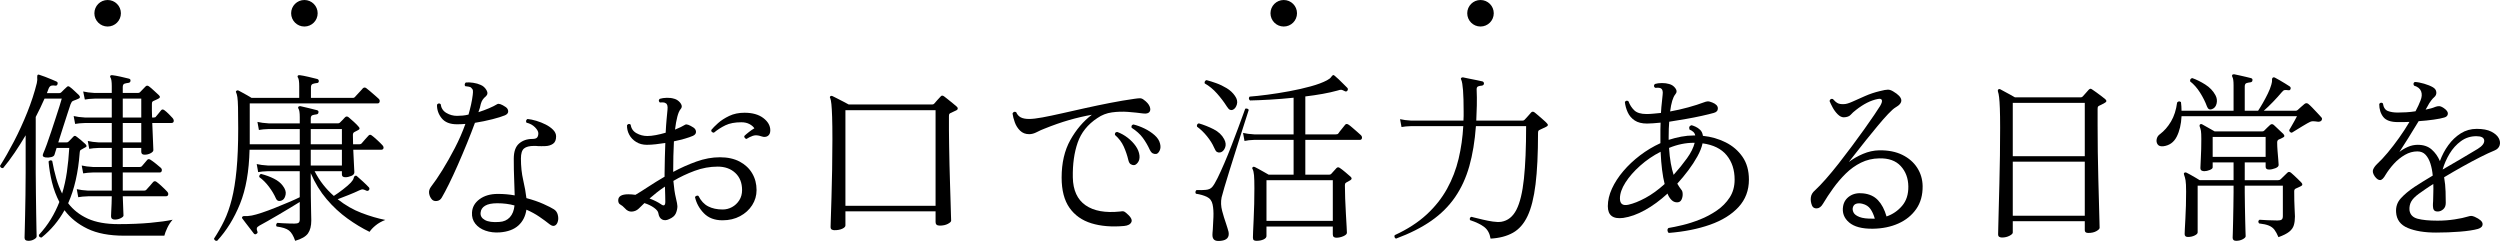 <?xml version="1.0" encoding="utf-8"?>
<!-- Generator: Adobe Illustrator 27.5.0, SVG Export Plug-In . SVG Version: 6.00 Build 0)  -->
<svg version="1.1" id="レイヤー_1" xmlns="http://www.w3.org/2000/svg" xmlns:xlink="http://www.w3.org/1999/xlink" x="0px"
	 y="0px" viewBox="0 0 1836.527 177.018" style="enable-background:new 0 0 1836.527 177.018;" xml:space="preserve">
<g>
	<g>
		<path d="M20.863,176.908c-1.884,0-2.826-0.764-2.826-2.289
			c0-0.45,0.044-2.133,0.134-5.048c0.089-2.915,0.179-6.663,0.27-11.24
			c0.088-4.575,0.178-9.578,0.269-15.008c0.089-5.427,0.135-10.879,0.135-16.354
			V99.377c-2.603,4.397-5.295,8.661-8.076,12.787
			c-2.783,4.129-5.61,7.897-8.48,11.307c-0.629,0.09-1.144-0.021-1.548-0.337
			C0.336,122.821,0.089,122.394,0,121.856c3.319-5.204,6.751-11.217,10.297-18.037
			c3.544-6.818,6.797-13.931,9.759-21.334c2.961-7.403,5.293-14.558,6.999-21.469
			c0.179-0.896,0.29-1.683,0.337-2.356c0.044-0.672,0.021-1.278-0.067-1.817
			c0-0.986,0.088-1.569,0.269-1.75c0.358-0.358,0.808-0.404,1.346-0.135
			c1.165,0.36,2.578,0.854,4.24,1.481c1.659,0.629,3.274,1.278,4.845,1.952
			c1.569,0.673,2.76,1.19,3.568,1.548c0.717,0.359,0.942,0.989,0.672,1.884
			c-0.269,0.898-0.853,1.258-1.749,1.077c-0.898-0.178-1.796-0.178-2.692,0
			c-0.898,0.181-1.615,0.943-2.154,2.289l-1.212,3.231h9.153
			c0.538,0,1.03-0.223,1.48-0.673c0.448-0.448,1.097-1.097,1.952-1.952
			c0.852-0.852,1.502-1.457,1.952-1.818c0.717-0.807,1.524-0.807,2.423,0
			c0.896,0.629,1.996,1.571,3.298,2.827c1.3,1.258,2.4,2.288,3.297,3.096
			c1.077,1.258,0.896,2.154-0.538,2.692c-0.538,0.269-1.123,0.517-1.749,0.74
			c-0.629,0.225-1.167,0.427-1.615,0.606c-0.719,0.27-1.19,0.585-1.414,0.942
			c-0.224,0.36-0.517,0.943-0.875,1.75c-0.359,1.167-1.077,3.344-2.154,6.529
			c-1.077,3.186-2.221,6.73-3.432,10.633c-1.212,3.904-2.356,7.517-3.433,10.836
			h5.923c0.448,0,0.784-0.044,1.009-0.135c0.223-0.089,0.515-0.313,0.875-0.673
			l3.231-3.365c0.718-0.808,1.48-0.852,2.289-0.135
			c0.986,0.719,2.131,1.615,3.432,2.692c1.3,1.077,2.4,2.065,3.298,2.961
			c1.077,1.077,0.942,1.884-0.404,2.423c-0.36,0.181-0.696,0.36-1.009,0.538
			c-0.316,0.181-0.696,0.404-1.144,0.673c-0.719,0.36-1.167,0.652-1.346,0.875
			c-0.181,0.225-0.315,0.787-0.404,1.683c-1.077,14.537-3.903,26.921-8.48,37.15
			c3.679,4.845,8.48,8.615,14.403,11.306c5.923,2.693,13.414,4.038,22.479,4.038
			c8.615,0,16.375-0.312,23.286-0.942c6.909-0.626,12.428-1.389,16.557-2.287
			c-1.527,1.705-2.827,3.7-3.904,5.989c-1.077,2.289-1.796,4.195-2.154,5.721
			H91.126c-10.858,0-19.809-1.705-26.853-5.115
			c-7.046-3.408-12.676-7.941-16.892-13.595
			c-4.307,7.808-9.917,14.491-16.825,20.056c-1.346,0-2.019-0.628-2.019-1.884
			c3.409-3.681,6.347-7.538,8.816-11.576c2.467-4.038,4.553-8.255,6.259-12.653
			c-2.335-4.487-4.129-9.265-5.384-14.335c-1.258-5.068-2.109-10.206-2.557-15.411
			c0.896-0.986,1.794-1.121,2.692-0.404c0.807,4.487,1.794,8.749,2.961,12.787
			c1.166,4.039,2.602,7.762,4.307,11.172c1.525-4.934,2.692-10.183,3.499-15.749
			c0.808-5.563,1.39-11.485,1.75-17.767h-9.287
			c-0.36,0.988-0.653,1.907-0.875,2.76c-0.224,0.853-0.427,1.503-0.606,1.952
			c-0.181,0.988-0.988,1.661-2.423,2.019c-1.436,0.36-2.826,0.45-4.173,0.269
			c-1.975-0.269-2.557-1.255-1.75-2.961c0.718-1.615,1.592-3.836,2.625-6.663
			c1.031-2.827,2.108-5.943,3.231-9.355c1.121-3.41,2.221-6.751,3.298-10.028
			c1.077-3.275,2.019-6.192,2.827-8.749c0.807-2.557,1.346-4.375,1.615-5.452
			h-12.652c-0.989,2.244-2.02,4.488-3.096,6.73
			c-1.077,2.244-2.201,4.488-3.365,6.73v41.189c0,4.935,0.044,10.007,0.135,15.21
			c0.088,5.205,0.155,10.095,0.201,14.672c0.044,4.575,0.112,8.367,0.202,11.373
			c0.088,3.005,0.135,4.778,0.135,5.318c0,0.717-0.629,1.434-1.885,2.154
			C23.778,176.548,22.388,176.908,20.863,176.908z M84.396,161.295
			c-1.885,0-2.827-0.809-2.827-2.423c0-0.539,0.044-1.683,0.135-3.432
			c0.088-1.751,0.178-3.679,0.27-5.789c0.088-2.106,0.134-3.924,0.134-5.451
			H64.743c-3.051,0.09-5.474,0.316-7.268,0.672l-1.077-5.922
			c2.243,0.538,4.981,0.898,8.211,1.077h17.498v-13.326h-13.73
			c-2.961,0.09-5.384,0.316-7.268,0.673l-1.077-5.788
			c2.243,0.538,4.981,0.898,8.211,1.077h13.864V108.665h-9.287
			c-3.051,0.09-5.475,0.316-7.268,0.673l-1.077-5.788
			c2.242,0.538,4.98,0.898,8.21,1.077h9.422V90.359H62.456
			c-2.962,0.09-5.384,0.316-7.268,0.673l-1.077-5.788
			c2.242,0.538,4.98,0.898,8.21,1.077h19.786V72.457H69.454
			c-2.961,0.09-5.34,0.316-7.134,0.673l-1.212-5.923
			c2.243,0.538,5.025,0.898,8.345,1.077h12.653v-4.98
			c0-3.319-0.316-5.429-0.942-6.326c-0.359-0.538-0.359-1.031,0-1.481
			c0.27-0.269,0.717-0.357,1.346-0.269c1.525,0.181,3.521,0.538,5.99,1.077
			c2.467,0.538,4.553,1.032,6.259,1.48c0.896,0.27,1.255,0.808,1.077,1.615
			c0,0.807-0.494,1.302-1.48,1.48c-0.898,0.09-1.818,0.27-2.76,0.538
			c-0.942,0.27-1.413,1.123-1.413,2.557v4.307h11.171
			c0.627,0,1.121-0.178,1.481-0.538c0.448-0.448,1.12-1.144,2.019-2.086
			c0.896-0.942,1.569-1.636,2.019-2.086c0.717-0.807,1.569-0.852,2.557-0.135
			c0.986,0.719,2.221,1.773,3.702,3.163c1.48,1.392,2.669,2.49,3.567,3.298
			c1.166,1.077,0.986,1.975-0.538,2.692c-0.629,0.359-1.19,0.629-1.683,0.807
			c-0.494,0.181-1.1,0.45-1.817,0.808c-0.36,0.181-0.629,0.404-0.808,0.672
			c-0.181,0.27-0.269,0.854-0.269,1.75c0,1.527,0,3.119,0,4.778
			c0,1.661,0.044,3.298,0.135,4.913h1.346c0.808,0,1.3-0.224,1.48-0.673
			c0.448-0.538,1.031-1.232,1.75-2.086c0.717-0.852,1.39-1.683,2.019-2.49
			c0.626-0.808,1.434-0.852,2.423-0.135c0.986,0.719,2.04,1.638,3.163,2.76
			c1.121,1.123,2.086,2.132,2.894,3.028c0.717,0.898,0.986,1.729,0.807,2.49
			c-0.181,0.764-0.763,1.144-1.749,1.144H111.854
			c0.179,4.936,0.358,9.31,0.538,13.124c0.179,3.815,0.27,6.08,0.27,6.797
			c0,0.807-0.673,1.571-2.019,2.288c-1.346,0.719-2.827,1.077-4.442,1.077
			c-1.615,0-2.423-0.717-2.423-2.154v-2.826H90.184v13.998h12.518
			c0.626,0,1.121-0.178,1.48-0.538c0.448-0.538,1.121-1.323,2.019-2.355
			c0.896-1.031,1.525-1.772,1.885-2.221c0.626-0.808,1.48-0.852,2.557-0.135
			c0.986,0.629,2.242,1.548,3.769,2.76c1.524,1.212,2.736,2.221,3.634,3.028
			c0.717,0.629,0.986,1.369,0.807,2.221c-0.181,0.854-0.673,1.278-1.48,1.278
			H90.184v13.326h15.749c0.626,0,1.12-0.179,1.48-0.539
			c0.448-0.447,1.3-1.389,2.557-2.826c1.255-1.434,2.108-2.423,2.557-2.961
			c0.718-0.717,1.525-0.761,2.423-0.135c0.895,0.628,2.197,1.729,3.903,3.297
			c1.703,1.572,2.961,2.807,3.769,3.702c0.807,0.809,1.12,1.616,0.942,2.423
			c-0.181,0.807-0.764,1.212-1.75,1.212H90.184
			c0.088,1.615,0.155,3.411,0.201,5.384c0.044,1.975,0.112,3.768,0.202,5.384
			c0.088,1.615,0.135,2.737,0.135,3.364c0,0.63-0.673,1.28-2.019,1.952
			C87.357,160.957,85.921,161.295,84.396,161.295z M90.184,86.321H103.778V72.457H90.184
			V86.321z M90.184,104.627H103.778V90.359H90.184V104.627z"/>
		<path d="M159.504,176.908c-0.629,0.087-1.144-0.024-1.548-0.336
			c-0.404-0.316-0.653-0.741-0.741-1.28c2.78-4.219,5.271-8.591,7.471-13.124
			c2.197-4.529,4.059-9.803,5.586-15.815c1.525-6.011,2.692-13.212,3.499-21.604
			c0.808-8.39,1.212-18.508,1.212-30.353c0-6.908-0.046-12.114-0.135-15.614
			c-0.09-3.499-0.248-5.966-0.471-7.403c-0.225-1.434-0.517-2.557-0.875-3.365
			c-0.36-0.538-0.27-0.986,0.269-1.346c0.358-0.358,0.852-0.404,1.481-0.135
			c0.538,0.27,1.413,0.741,2.625,1.414c1.211,0.672,2.467,1.369,3.768,2.086
			c1.3,0.719,2.356,1.346,3.163,1.884h34.996v-8.614
			c0-3.319-0.315-5.429-0.942-6.326c-0.359-0.538-0.359-1.031,0-1.481
			c0.27-0.269,0.718-0.357,1.346-0.269c1.525,0.181,3.634,0.584,6.326,1.212
			c2.691,0.629,4.889,1.167,6.595,1.615c0.717,0.269,1.077,0.807,1.077,1.615
			c-0.09,0.898-0.584,1.346-1.48,1.346c-0.989,0.09-1.952,0.293-2.894,0.606
			c-0.942,0.316-1.413,1.144-1.413,2.49v7.807h30.824
			c0.626,0,1.077-0.178,1.346-0.538c0.269-0.269,0.829-0.875,1.682-1.817
			c0.852-0.943,1.727-1.885,2.625-2.827c0.896-0.942,1.435-1.548,1.615-1.818
			c0.718-0.717,1.525-0.807,2.423-0.269c0.538,0.359,1.457,1.1,2.759,2.221
			c1.3,1.123,2.602,2.244,3.904,3.365c1.3,1.124,2.131,1.863,2.49,2.221
			c0.718,0.629,0.986,1.369,0.808,2.221c-0.182,0.854-0.673,1.278-1.481,1.278
			h-93.952v30.017h36.747V94.8h-22.748c-2.961,0.09-5.384,0.316-7.268,0.673
			l-1.077-5.923c2.242,0.538,4.981,0.898,8.21,1.077h22.883v-4.576
			c0-3.231-0.316-5.294-0.942-6.192c-0.36-0.626-0.36-1.121,0-1.48
			c0.178-0.27,0.626-0.404,1.346-0.404c1.525,0.36,3.544,0.831,6.057,1.414
			c2.511,0.584,4.577,1.1,6.192,1.548c0.895,0.269,1.255,0.807,1.076,1.615
			c0,0.807-0.494,1.301-1.48,1.48c-0.898,0.09-1.817,0.269-2.759,0.538
			c-0.943,0.269-1.414,1.077-1.414,2.423v3.634h19.921
			c0.627,0,1.121-0.178,1.48-0.538c0.448-0.448,1.077-1.077,1.885-1.884
			c0.807-0.808,1.434-1.48,1.884-2.019c0.808-0.808,1.704-0.808,2.692,0
			c0.986,0.807,2.265,1.931,3.836,3.365c1.569,1.437,2.713,2.604,3.432,3.5
			c1.077,1.077,0.942,1.93-0.404,2.557c-0.36,0.181-0.787,0.404-1.279,0.673
			c-0.494,0.269-0.921,0.494-1.278,0.672c-0.808,0.36-1.212,1.077-1.212,2.154
			c0,1.167,0.021,2.312,0.067,3.433c0.044,1.123,0.067,2.267,0.067,3.432h4.711
			c0.626,0,1.121-0.178,1.48-0.538c0.448-0.538,1.3-1.525,2.557-2.961
			c1.256-1.435,2.108-2.377,2.557-2.827c0.718-0.807,1.525-0.852,2.423-0.135
			c0.896,0.629,2.197,1.729,3.903,3.298c1.703,1.571,2.962,2.806,3.769,3.702
			c0.807,0.807,1.121,1.594,0.942,2.355c-0.181,0.764-0.764,1.144-1.749,1.144
			h-20.46c0.178,4.398,0.357,8.144,0.538,11.24
			c0.178,3.096,0.269,4.869,0.269,5.317c0,1.167-0.764,2.065-2.289,2.692
			c-1.526,0.629-2.961,0.942-4.307,0.942c-1.706,0-2.557-0.673-2.557-2.019v-2.423
			h-20.056c1.884,3.681,4.015,7.023,6.394,10.029
			c2.377,3.007,4.957,5.721,7.739,8.142c1.973-1.255,4.217-2.847,6.73-4.778
			c2.511-1.929,4.442-3.611,5.788-5.046c1.165-1.256,1.861-2.377,2.086-3.365
			c0.223-0.986,0.65-1.525,1.279-1.615c0.447-0.179,0.852-0.044,1.211,0.404
			c1.166,0.989,2.646,2.312,4.442,3.971c1.794,1.66,3.184,3.028,4.173,4.104
			c0.538,0.539,0.582,1.212,0.135,2.019c-0.63,0.63-1.302,0.764-2.02,0.404
			c-0.898-0.447-1.682-0.741-2.355-0.875c-0.673-0.135-1.638,0.114-2.894,0.741
			c-2.244,1.077-4.778,2.178-7.605,3.297c-2.827,1.124-5.542,2.178-8.144,3.164
			c5.564,4.398,11.418,7.763,17.566,10.095c6.146,2.335,11.956,4.038,17.431,5.115
			c-2.783,1.077-5.161,2.423-7.134,4.039c-1.974,1.615-3.455,3.183-4.441,4.71
			c-5.384-2.604-10.815-5.876-16.287-9.827c-5.475-3.947-10.545-8.658-15.21-14.132
			c-4.667-5.473-8.57-11.845-11.711-19.114v3.5
			c0,4.488,0.021,8.951,0.067,13.393c0.044,4.441,0.112,8.301,0.202,11.574
			c0.088,3.278,0.135,5.364,0.135,6.26c0,4.038-0.808,7.202-2.423,9.489
			c-1.615,2.289-4.757,4.106-9.422,5.453c-1.258-3.681-2.783-6.215-4.576-7.605
			c-1.796-1.392-4.801-2.357-9.019-2.894c-0.359-0.449-0.471-0.942-0.336-1.481
			c0.134-0.538,0.425-0.942,0.875-1.212c0.896,0.09,2.154,0.181,3.769,0.27
			c1.615,0.09,3.251,0.159,4.912,0.201c1.66,0.048,2.939,0.068,3.836,0.068
			c1.434,0,2.444-0.201,3.028-0.606c0.583-0.404,0.875-1.188,0.875-2.355v-12.922
			c-1.885,1.167-4.196,2.58-6.932,4.239c-2.738,1.662-5.565,3.345-8.48,5.048
			c-2.917,1.706-5.633,3.277-8.143,4.712c-2.514,1.435-4.533,2.557-6.058,3.364
			c-1.077,0.63-1.706,1.212-1.884,1.751c-0.181,0.538-0.09,1.299,0.269,2.289
			c0.448,0.807,0.314,1.434-0.404,1.884c-0.719,0.626-1.392,0.626-2.019,0
			c-0.719-0.99-1.615-2.154-2.692-3.5c-1.077-1.346-2.132-2.714-3.163-4.104
			c-1.032-1.391-1.863-2.492-2.49-3.299c-0.45-0.447-0.538-0.896-0.27-1.346
			c0.27-0.538,0.943-0.761,2.02-0.672c1.077,0.09,2.736-0.044,4.98-0.404
			c1.884-0.357,4.375-1.053,7.471-2.086c3.096-1.031,6.37-2.243,9.826-3.635
			c3.453-1.389,6.774-2.758,9.961-4.104c3.184-1.346,5.855-2.558,8.009-3.635
			v-19.113H196.788c-2.961,0.09-5.34,0.316-7.134,0.673l-1.077-5.923
			c2.242,0.538,4.981,0.898,8.21,1.077h23.421v-11.576h-36.881
			c-0.359,15.795-2.692,29.03-6.999,39.708
			C172.022,160.399,166.413,169.459,159.504,176.908z M207.826,146.758
			c-0.898,0.628-1.84,0.92-2.826,0.874c-0.989-0.044-1.75-0.65-2.289-1.818
			c-1.258-2.871-2.961-5.741-5.115-8.613c-2.154-2.871-4.533-5.25-7.134-7.134
			c-0.091-0.538,0-1.031,0.269-1.48c0.27-0.448,0.626-0.718,1.077-0.808
			c3.499,0.898,6.663,2.066,9.49,3.5c2.826,1.436,4.957,3.141,6.394,5.114
			c1.794,2.335,2.511,4.466,2.154,6.395
			C209.485,144.717,208.812,146.039,207.826,146.758z M228.285,105.973h22.883V94.8
			h-22.883V105.973z M228.285,121.586h22.883v-11.576h-22.883V121.586z"/>
		<path d="M317.392,146.623c-1.167-1.256-1.885-2.76-2.154-4.51
			c-0.27-1.749,0.223-3.432,1.48-5.047c2.511-3.231,5.294-7.313,8.345-12.249
			c3.05-4.934,6.078-10.297,9.086-16.085c3.005-5.788,5.586-11.688,7.739-17.7
			c-1.077,0.09-2.133,0.157-3.163,0.201c-1.032,0.047-2.042,0.067-3.028,0.067
			c-5.115,0-8.863-1.48-11.24-4.441c-2.379-2.962-3.522-6.28-3.432-9.961
			c0.807-1.077,1.703-1.212,2.692-0.404c0.357,2.873,1.749,5.027,4.173,6.461
			c2.423,1.436,5.024,2.154,7.807,2.154c1.346,0,2.736-0.067,4.173-0.202
			c1.435-0.134,2.871-0.381,4.307-0.74c0.718-2.511,1.346-4.981,1.885-7.403
			c0.538-2.423,0.942-4.755,1.212-7c0.178-1.434,0.223-2.511,0.134-3.231
			c-0.09-0.717-0.494-1.39-1.211-2.019c-0.36-0.448-1.033-0.74-2.02-0.875
			c-0.988-0.135-1.796-0.246-2.423-0.336c-0.359-0.448-0.471-0.943-0.336-1.481
			c0.134-0.538,0.381-0.942,0.74-1.211c1.525-0.179,3.342-0.112,5.452,0.201
			c2.107,0.316,3.924,0.831,5.451,1.548c1.794,0.719,3.231,1.998,4.307,3.836
			c1.077,1.84,0.896,3.388-0.538,4.644c-0.898,0.719-1.638,1.503-2.22,2.356
			c-0.585,0.853-1.056,1.907-1.414,3.163c-0.181,0.898-0.404,1.84-0.672,2.826
			c-0.27,0.989-0.63,2.066-1.077,3.231c2.78-0.896,5.384-1.861,7.807-2.894
			c2.423-1.031,4.441-2.04,6.057-3.029c1.077-0.626,3.14,0.09,6.192,2.154
			c1.166,0.808,1.771,1.84,1.817,3.096c0.044,1.258-0.741,2.244-2.356,2.962
			c-2.154,0.898-5.25,1.863-9.287,2.894c-4.038,1.032-8.301,1.908-12.788,2.625
			c-1.706,4.667-3.657,9.692-5.855,15.075c-2.201,5.384-4.442,10.68-6.731,15.883
			c-2.288,5.205-4.464,9.893-6.528,14.066c-2.066,4.173-3.815,7.47-5.25,9.893
			c-0.807,1.437-1.975,2.268-3.499,2.49
			C319.499,147.857,318.287,147.521,317.392,146.623z M367.194,170.717
			c-3.859,0.268-7.382-0.159-10.566-1.28c-3.186-1.123-5.677-2.826-7.471-5.115
			c-1.796-2.289-2.604-5.001-2.423-8.142c0.178-3.949,2.019-7.222,5.518-9.827
			c3.499-2.601,7.986-3.903,13.46-3.903c2.154,0,4.261,0.09,6.326,0.268
			c2.063,0.181,4.082,0.45,6.058,0.809c-0.09-3.947-0.225-8.03-0.404-12.249
			c-0.181-4.217-0.269-9.107-0.269-14.672c0-5.204,1.3-8.928,3.903-11.172
			c2.602-2.242,5.832-3.365,9.692-3.365c1.794,0,2.982-0.357,3.567-1.076
			c0.583-0.718,0.875-1.75,0.875-3.097c0-1.255-0.807-2.713-2.423-4.374
			c-1.615-1.66-3.725-2.804-6.326-3.433c-0.538-1.165-0.269-2.063,0.808-2.692
			c1.884,0.182,4.038,0.63,6.46,1.346c2.423,0.719,4.732,1.638,6.932,2.76
			c2.198,1.123,4.015,2.423,5.452,3.903c1.434,1.48,2.154,3.075,2.154,4.778
			c0,2.604-0.764,4.421-2.289,5.452c-1.527,1.032-3.344,1.594-5.452,1.682
			c-2.109,0.09-4.061,0.09-5.855,0c-0.45-0.088-0.898-0.134-1.346-0.134
			c-0.45,0-0.854,0-1.212,0c-3.411,0-5.878,0.629-7.402,1.884
			c-1.527,1.258-2.289,3.725-2.289,7.403c0,5.744,0.559,11.037,1.683,15.883
			c1.12,4.846,1.906,9.244,2.355,13.191c4.755,1.258,8.928,2.691,12.518,4.307
			c3.588,1.615,6.146,2.917,7.673,3.903c1.434,0.898,2.377,2.22,2.826,3.971
			c0.448,1.749,0.492,3.297,0.135,4.644c-0.36,1.614-1.077,2.715-2.154,3.297
			c-1.077,0.585-2.379,0.292-3.903-0.875c-2.244-1.794-4.778-3.654-7.605-5.586
			c-2.827-1.929-5.989-3.656-9.49-5.181c-0.719,4.845-2.692,8.727-5.922,11.642
			C377.559,168.584,373.027,170.266,367.194,170.717z M366.791,163.044
			c3.231-0.179,5.809-1.323,7.739-3.432c1.929-2.108,3.073-5.002,3.433-8.682
			c-3.859-1.077-8.076-1.616-12.653-1.616c-3.95,0-6.932,0.606-8.951,1.818
			s-3.119,2.894-3.298,5.048c-0.269,2.335,0.785,4.15,3.163,5.451
			C358.601,162.933,362.124,163.404,366.791,163.044z"/>
		<path d="M530.736,161.832c-5.744,0-10.298-1.727-13.662-5.181
			c-3.365-3.454-5.542-7.425-6.529-11.914c0.27-0.447,0.673-0.761,1.212-0.942
			c0.538-0.178,0.986-0.133,1.346,0.135c1.794,3.591,4.173,6.147,7.134,7.673
			c2.961,1.527,6.505,2.289,10.634,2.289c2.423,0,4.711-0.584,6.864-1.751
			c2.154-1.164,3.924-2.826,5.317-4.98c1.39-2.154,2.086-4.664,2.086-7.538
			c0-5.292-1.661-9.489-4.98-12.585c-3.321-3.096-7.628-4.644-12.922-4.644
			c-5.744,0-11.397,1.032-16.959,3.096c-5.565,2.065-10.769,4.532-15.614,7.403
			c0.448,5.115,1.053,9.243,1.817,12.383c0.761,3.142,1.144,5.205,1.144,6.192
			c0,1.706-0.383,3.456-1.144,5.25c-0.764,1.797-2.446,3.231-5.047,4.307
			c-1.885,0.898-3.567,0.966-5.048,0.201c-1.48-0.761-2.401-2.309-2.759-4.644
			c-0.181-1.256-1.235-2.579-3.163-3.971c-1.931-1.389-4.286-2.534-7.067-3.432
			c-0.898,0.898-1.729,1.706-2.49,2.423c-0.764,0.718-1.369,1.302-1.817,1.749
			c-1.346,1.258-2.985,1.952-4.913,2.087c-1.931,0.135-3.657-0.695-5.182-2.49
			c-1.167-1.256-2.267-2.154-3.298-2.693c-1.032-0.538-1.548-1.568-1.548-3.096
			c0-2.961,2.467-4.442,7.403-4.442c1.615,0,3.365,0.135,5.25,0.404
			c2.602-1.524,5.742-3.5,9.422-5.922c3.679-2.423,7.672-4.89,11.979-7.404
			v-2.288c0-3.947,0.067-7.807,0.202-11.576c0.134-3.769,0.246-7.403,0.336-10.903
			c-2.335,0.359-4.667,0.673-7,0.942c-2.335,0.269-4.532,0.404-6.595,0.404
			c-2.961,0-5.565-0.694-7.807-2.086c-2.244-1.39-3.95-3.184-5.115-5.384
			c-1.167-2.198-1.706-4.51-1.615-6.932c0.807-1.077,1.703-1.212,2.692-0.404
			c0.357,2.782,1.771,4.868,4.239,6.259c2.468,1.392,5.136,2.086,8.009,2.086
			c1.795,0,3.881-0.224,6.259-0.673c2.377-0.448,4.778-1.031,7.201-1.75
			c0.179-3.679,0.404-6.953,0.673-9.826c0.27-2.871,0.492-5.25,0.673-7.134
			c0.269-2.602-0.181-4.173-1.346-4.711c-0.45-0.358-1.123-0.56-2.019-0.606
			c-0.898-0.044-1.661-0.021-2.288,0.067c-0.989-0.986-0.989-1.885,0-2.692
			c1.434-0.448,3.139-0.694,5.115-0.741c1.973-0.044,3.679,0.158,5.115,0.606
			c1.256,0.27,2.423,0.854,3.499,1.75c1.077,0.898,1.818,1.884,2.221,2.961
			c0.404,1.077,0.155,2.109-0.74,3.096c-0.898,1.077-1.683,2.917-2.356,5.519
			c-0.673,2.603-1.235,5.744-1.683,9.422c3.14-1.256,5.654-2.467,7.538-3.634
			c0.986-0.538,3.005,0.181,6.057,2.153c1.166,0.808,1.772,1.84,1.818,3.096
			c0.044,1.258-0.696,2.244-2.221,2.962c-3.321,1.436-7.988,2.783-13.998,4.038
			c-0.181,3.411-0.316,7-0.404,10.769c-0.09,3.768-0.135,7.672-0.135,11.71
			c5.472-2.961,11.148-5.495,17.027-7.605c5.877-2.108,11.643-3.163,17.296-3.163
			c5.654,0,10.476,1.055,14.47,3.163c3.992,2.109,7.066,4.98,9.22,8.614
			c2.154,3.634,3.231,7.74,3.231,12.316c0,4.039-1.077,7.739-3.231,11.105
			c-2.154,3.365-5.115,6.057-8.884,8.077
			C539.889,160.824,535.582,161.832,530.736,161.832z M485.51,149.987
			c2.154,1.616,3.231,1.034,3.231-1.749c0-0.896-0.023-2.355-0.067-4.374
			c-0.046-2.019-0.113-4.284-0.201-6.797c-2.154,1.437-4.196,2.917-6.125,4.442
			c-1.931,1.526-3.657,2.961-5.182,4.306
			C480.483,147.072,483.265,148.463,485.51,149.987z M548.369,102.069
			c-0.538-0.088-0.965-0.357-1.278-0.807c-0.316-0.448-0.427-0.896-0.337-1.346
			c0.808-0.808,1.929-1.772,3.365-2.894c1.434-1.121,2.78-2.04,4.038-2.76
			c-0.719-1.165-1.908-2.197-3.567-3.096c-1.661-0.896-3.657-1.346-5.99-1.346
			c-4.757,0-8.661,0.74-11.71,2.221c-3.052,1.48-5.878,3.297-8.48,5.451
			c-1.437-0.178-2.066-0.852-1.885-2.019c1.077-1.346,2.714-3.005,4.913-4.98
			c2.198-1.973,4.934-3.746,8.21-5.317c3.275-1.569,7.021-2.356,11.24-2.356
			c5.832,0,10.452,1.302,13.864,3.904c3.41,2.603,5.115,5.609,5.115,9.019
			c0,1.975-0.629,3.365-1.885,4.173c-1.258,0.807-2.783,0.898-4.576,0.269
			c-2.513-0.896-4.644-1.031-6.394-0.404
			C551.263,100.41,549.715,101.174,548.369,102.069z"/>
		<path d="M612.978,169.101c-0.719,0-1.369-0.157-1.952-0.471
			c-0.584-0.316-0.875-0.966-0.875-1.951c0-0.539,0.067-2.782,0.201-6.731
			c0.135-3.947,0.29-8.996,0.471-15.143c0.179-6.146,0.337-12.899,0.472-20.257
			c0.134-7.357,0.201-14.76,0.201-22.21c0-6.73-0.067-12.159-0.201-16.287
			c-0.135-4.127-0.316-7.29-0.538-9.49c-0.225-2.197-0.518-3.702-0.875-4.509
			c-0.359-0.448-0.316-0.896,0.135-1.346c0.358-0.357,0.852-0.404,1.481-0.134
			c0.718,0.359,1.838,0.921,3.365,1.682c1.525,0.764,3.096,1.572,4.711,2.423
			c1.615,0.854,2.915,1.548,3.903,2.086h61.244c0.627,0,1.121-0.179,1.48-0.538
			c0.448-0.538,1.233-1.434,2.356-2.692c1.121-1.255,1.951-2.154,2.49-2.692
			c0.627-0.807,1.48-0.807,2.557,0c0.538,0.36,1.457,1.077,2.76,2.154
			c1.3,1.077,2.602,2.132,3.904,3.163c1.3,1.032,2.174,1.773,2.625,2.221
			c0.448,0.359,0.672,0.807,0.672,1.346c0,0.538-0.359,0.989-1.077,1.346
			c-0.719,0.359-1.436,0.695-2.154,1.009c-0.719,0.315-1.436,0.652-2.153,1.009
			c-0.36,0.181-0.629,0.404-0.808,0.672c-0.181,0.27-0.269,0.854-0.269,1.75
			v10.23c0,3.142,0.044,6.888,0.134,11.239c0.089,4.353,0.179,8.997,0.27,13.931
			c0.088,4.936,0.223,9.782,0.404,14.537c0.179,4.758,0.313,9.11,0.404,13.057
			c0.089,3.949,0.179,7.134,0.27,9.557c0.088,2.422,0.135,3.768,0.135,4.038
			c0,0.718-0.808,1.503-2.423,2.355c-1.615,0.855-3.59,1.278-5.923,1.278
			c-2.065,0-3.096-0.852-3.096-2.557v-7.942h-66.224v10.366
			c0,0.898-0.764,1.703-2.289,2.422C617.24,168.741,615.311,169.101,612.978,169.101z
			 M621.055,151.198h66.224V80.937h-66.224V151.198z"/>
		<path d="M825.784,166.005c-9.065,0.807-17.05,0.159-23.959-1.951
			c-6.911-2.108-12.295-5.9-16.152-11.374c-3.859-5.473-5.788-12.876-5.788-22.21
			c0-10.768,2.131-19.965,6.394-27.593c4.261-7.626,9.533-13.818,15.816-18.575
			c-5.565,0.989-11.151,2.289-16.758,3.904c-5.609,1.615-11.643,3.725-18.104,6.326
			c-1.706,0.629-3.545,1.46-5.518,2.49c-1.975,1.032-3.859,1.548-5.653,1.548
			c-2.692,0-4.913-0.852-6.663-2.557c-1.749-1.703-3.051-3.746-3.903-6.124
			c-0.854-2.377-1.414-4.553-1.683-6.529c0.626-1.255,1.525-1.569,2.692-0.942
			c0.717,1.706,1.817,2.961,3.298,3.769c1.48,0.807,3.567,1.211,6.259,1.211
			c2.332,0,5.563-0.381,9.691-1.143c4.127-0.761,8.861-1.75,14.201-2.962
			c5.338-1.211,11.037-2.49,17.094-3.836c6.058-1.346,12.182-2.625,18.373-3.836
			c6.192-1.212,12.159-2.221,17.902-3.028c1.794-0.27,3.163-0.404,4.105-0.404
			c0.942,0,1.861,0.359,2.76,1.076c2.242,1.615,3.702,3.277,4.375,4.981
			c0.672,1.706,0.605,3.051-0.202,4.038c-0.808,0.989-2.335,1.346-4.576,1.077
			c-3.321-0.448-6.978-0.829-10.97-1.144c-3.994-0.313-7.965-0.201-11.913,0.337
			c-3.95,0.538-7.537,1.93-10.768,4.173
			c-7.09,4.667-11.912,10.68-14.469,18.036
			c-2.558,7.359-3.748,15.883-3.568,25.574c0.179,9.422,3.298,16.243,9.356,20.46
			c6.057,4.219,14.557,5.743,25.507,4.575c0.986-0.178,1.749-0.222,2.288-0.135
			c0.538,0.09,1.166,0.45,1.885,1.077c3.409,2.783,4.755,5.027,4.038,6.731
			C830.449,164.749,828.655,165.735,825.784,166.005z M832.918,121.318
			c-0.808,0-1.595-0.247-2.356-0.741c-0.763-0.492-1.325-1.502-1.683-3.028
			c-0.807-3.409-1.93-6.707-3.365-9.893c-1.437-3.185-3.59-6.034-6.461-8.547
			c-0.181-1.434,0.404-2.154,1.75-2.154c2.692,0.989,5.227,2.402,7.605,4.24
			c2.377,1.84,4.352,3.882,5.923,6.124c1.569,2.244,2.49,4.577,2.76,7
			c0.178,2.066-0.225,3.748-1.212,5.047
			C834.891,120.667,833.905,121.318,832.918,121.318z M849.339,113.106
			c-0.807,0.09-1.615-0.044-2.423-0.404c-0.807-0.358-1.571-1.255-2.289-2.692
			c-1.436-3.139-3.142-6.057-5.115-8.749c-1.975-2.692-4.711-5.159-8.211-7.403
			c-0.36-1.346,0.088-2.154,1.346-2.423c2.602,0.629,5.294,1.615,8.076,2.961
			c2.78,1.346,5.25,2.961,7.403,4.846c2.154,1.884,3.499,3.95,4.038,6.192
			c0.538,1.975,0.448,3.702-0.27,5.182
			C851.177,112.097,850.326,112.928,849.339,113.106z"/>
		<path d="M896.854,176.908c-2.244,0.268-3.836,0.044-4.779-0.674
			c-0.942-0.718-1.413-1.93-1.413-3.633c0-0.36,0.021-0.898,0.067-1.616
			c0.044-0.718,0.111-1.48,0.201-2.287c0.179-2.603,0.336-5.698,0.471-9.289
			c0.135-3.587-0.067-6.639-0.606-9.153c-0.538-2.691-1.951-4.575-4.239-5.652
			s-4.959-1.838-8.009-2.289c-0.36-0.449-0.471-0.942-0.336-1.481
			c0.135-0.538,0.381-0.942,0.741-1.212c0.087,0,0.222,0,0.403,0
			c2.063,0.09,4.173,0.048,6.326-0.135c2.154-0.178,3.77-0.894,4.847-2.152
			c1.077-1.256,2.376-3.434,3.903-6.529c1.524-3.097,3.185-6.731,4.98-10.903
			c1.794-4.173,3.545-8.479,5.25-12.922c1.703-4.441,3.297-8.636,4.779-12.585
			c1.481-3.947,2.693-7.245,3.635-9.893c0.942-2.645,1.5-4.194,1.681-4.644
			c0.539-0.179,1.077-0.179,1.616,0c0.538,0.181,0.852,0.494,0.942,0.942
			c-0.09,0.36-0.606,1.975-1.548,4.846c-0.942,2.873-2.109,6.507-3.5,10.903
			c-1.392,4.398-2.872,9.086-4.441,14.066c-1.572,4.981-3.096,9.826-4.577,14.537
			c-1.481,4.711-2.739,8.841-3.768,12.384c-1.034,3.546-1.729,6.036-2.087,7.47
			c-0.628,3.231-0.495,6.528,0.404,9.893c0.896,3.365,1.838,6.441,2.826,9.221
			c0.357,1.167,0.717,2.289,1.077,3.365c0.357,1.077,0.626,2.019,0.807,2.826
			C903.224,174.26,901.339,176.458,896.854,176.908z M896.18,112.029
			c-0.898,0.09-1.66-0.067-2.289-0.471c-0.628-0.404-1.3-1.457-2.019-3.163
			c-1.167-2.691-2.893-5.451-5.181-8.278c-2.289-2.826-4.734-5.182-7.337-7.066
			c-0.181-0.627-0.135-1.166,0.135-1.615c0.27-0.448,0.674-0.718,1.212-0.808
			c3.678,1.077,7.289,2.514,10.835,4.307c3.545,1.796,6.125,4.219,7.739,7.268
			c1.256,2.335,1.457,4.488,0.606,6.461
			C899.029,110.639,897.796,111.761,896.18,112.029z M905.602,80.667
			c-0.628,0.27-1.302,0.27-2.019,0c-0.718-0.269-1.527-1.12-2.423-2.557
			c-1.974-3.14-4.353-6.28-7.134-9.422c-2.782-3.14-5.787-5.607-9.018-7.403
			c-0.181-0.538-0.135-1.053,0.135-1.548c0.27-0.492,0.672-0.784,1.212-0.875
			c2.063,0.538,4.418,1.279,7.065,2.221c2.647,0.942,5.227,2.177,7.739,3.702
			c2.512,1.526,4.531,3.411,6.058,5.653c1.524,2.154,1.995,4.24,1.413,6.259
			C908.046,78.716,907.038,80.041,905.602,80.667z M922.967,176.908
			c-0.809,0-1.437-0.159-1.886-0.471c-0.449-0.316-0.672-0.966-0.672-1.952
			c0-0.538,0.044-2.019,0.135-4.442c0.089-2.422,0.224-5.405,0.404-8.951
			c0.178-3.543,0.312-7.289,0.403-11.238c0.089-3.949,0.135-7.762,0.135-11.441
			c0-4.487-0.09-7.717-0.27-9.692c-0.181-1.973-0.538-3.5-1.077-4.577
			c-0.358-0.448-0.316-0.896,0.135-1.346c0.358-0.358,0.852-0.404,1.481-0.135
			c0.626,0.27,1.568,0.764,2.826,1.48c1.256,0.719,2.579,1.46,3.971,2.221
			c1.389,0.764,2.534,1.413,3.432,1.952h18.307v-25.574h-28.806
			c-2.961,0.09-5.384,0.36-7.268,0.808l-1.077-5.923
			c2.243,0.538,4.98,0.898,8.211,1.077h28.94V71.783
			c-6.014,0.629-11.825,1.1-17.431,1.414c-5.609,0.315-10.478,0.517-14.605,0.605
			c-0.988-0.895-1.077-1.838-0.27-2.826c3.589-0.27,7.963-0.741,13.124-1.413
			c5.159-0.673,10.521-1.525,16.086-2.558c5.562-1.03,10.788-2.22,15.68-3.567
			c4.889-1.346,8.861-2.826,11.912-4.441c1.526-0.808,2.558-1.615,3.096-2.423
			c0.539-0.807,0.986-1.255,1.346-1.346c0.447-0.178,0.852-0.044,1.212,0.404
			c0.717,0.538,1.683,1.392,2.893,2.557c1.212,1.167,2.401,2.335,3.568,3.5
			c1.164,1.167,2.106,2.109,2.826,2.826c0.538,0.538,0.582,1.212,0.135,2.019
			c-0.539,0.719-1.212,0.854-2.019,0.404c-1.167-0.627-2.019-0.963-2.558-1.009
			c-0.538-0.044-1.48,0.157-2.826,0.605c-3.231,0.898-6.843,1.706-10.835,2.423
			c-3.995,0.719-8.234,1.346-12.721,1.884v27.863h22.344
			c0.447,0,0.828-0.044,1.143-0.135c0.314-0.088,0.606-0.313,0.875-0.673
			c0.449-0.717,1.256-1.771,2.423-3.163c1.164-1.39,1.973-2.4,2.422-3.028
			c0.628-0.807,1.481-0.852,2.558-0.134c0.717,0.45,1.659,1.19,2.826,2.22
			c1.166,1.033,2.357,2.066,3.567,3.096c1.212,1.033,2.087,1.818,2.625,2.356
			c0.718,0.719,0.986,1.48,0.809,2.288c-0.181,0.808-0.674,1.212-1.481,1.212
			h-40.112v25.574h17.499c0.626,0,1.12-0.178,1.48-0.538
			c0.539-0.626,1.188-1.346,1.952-2.154c0.761-0.807,1.413-1.524,1.951-2.153
			c0.718-0.718,1.526-0.762,2.423-0.135c0.986,0.629,2.333,1.661,4.038,3.096
			c1.703,1.436,3.005,2.557,3.905,3.365c1.077,0.989,1.029,1.84-0.135,2.558
			c-0.539,0.359-1.077,0.672-1.616,0.941c-0.538,0.27-1.032,0.539-1.48,0.809
			c-0.45,0.358-0.72,0.652-0.809,0.874c-0.09,0.225-0.133,0.606-0.133,1.145
			c0,2.691,0.067,5.922,0.201,9.69c0.135,3.77,0.312,7.517,0.538,11.24
			c0.224,3.725,0.404,6.888,0.539,9.49c0.135,2.601,0.201,4.082,0.201,4.441
			c0,0.896-0.853,1.727-2.557,2.492c-1.706,0.761-3.456,1.143-5.25,1.143
			c-0.72,0-1.326-0.181-1.818-0.539c-0.495-0.358-0.741-1.032-0.741-2.019v-5.652
			h-48.725v6.999c0,0.986-0.72,1.818-2.154,2.49
			C926.78,176.572,925.03,176.908,922.967,176.908z M930.37,162.237H979.096V132.355
			h-48.725V162.237z"/>
		<path d="M1025.534,175.292c-0.539-0.181-0.898-0.538-1.077-1.077
			c-0.181-0.538-0.135-1.032,0.135-1.48c9.332-4.307,17.116-9.332,23.353-15.076
			c6.236-5.741,11.26-12.068,15.076-18.979c3.813-6.908,6.639-14.244,8.48-22.007
			c1.838-7.761,2.982-15.77,3.432-24.027h-38.093
			c-3.051,0.091-5.475,0.316-7.268,0.673l-1.077-5.788
			c2.243,0.538,4.98,0.898,8.21,1.077h38.363
			c0.087-1.165,0.135-2.309,0.135-3.432c0-1.121,0-2.266,0-3.433
			c0-12.741-0.585-20.46-1.751-23.151c-0.36-0.538-0.36-0.986,0-1.346
			c0.27-0.358,0.717-0.492,1.346-0.404c0.896,0.181,2.289,0.471,4.173,0.875
			c1.884,0.404,3.79,0.787,5.72,1.144c1.929,0.36,3.386,0.673,4.374,0.942
			c0.717,0.27,1.077,0.808,1.077,1.615c-0.09,0.808-0.584,1.302-1.48,1.48
			c-1.258,0.09-2.222,0.293-2.894,0.606c-0.672,0.316-1.01,1.009-1.01,2.086
			c0.179,4.128,0.224,8.099,0.135,11.912c-0.09,3.816-0.225,7.517-0.403,11.105
			h33.919c0.626,0,1.121-0.178,1.481-0.538c0.717-0.717,1.548-1.615,2.49-2.692
			c0.942-1.077,1.727-1.972,2.355-2.692c0.717-0.807,1.568-0.852,2.558-0.134
			c0.538,0.359,1.434,1.1,2.691,2.221c1.256,1.123,2.512,2.22,3.77,3.297
			c1.255,1.077,2.106,1.885,2.557,2.423c1.166,1.077,0.986,1.975-0.538,2.691
			c-0.72,0.36-1.527,0.741-2.423,1.144c-0.898,0.404-1.707,0.787-2.423,1.144
			c-0.358,0.181-0.628,0.404-0.807,0.673c-0.181,0.269-0.27,0.854-0.27,1.749
			c0,15.076-0.606,27.55-1.816,37.419c-1.212,9.873-3.164,17.656-5.855,23.355
			c-2.693,5.698-6.282,9.803-10.769,12.315c-4.488,2.512-9.961,3.949-16.421,4.307
			c-0.63-3.768-2.154-6.594-4.577-8.48c-2.423-1.884-5.922-3.587-10.499-5.115
			c-0.27-0.538-0.292-1.053-0.067-1.548c0.222-0.492,0.606-0.783,1.144-0.874
			c0.27,0.09,0.582,0.181,0.942,0.268c0.358,0.09,0.717,0.181,1.077,0.27
			c1.794,0.45,3.925,0.966,6.393,1.548c2.468,0.585,4.913,1.056,7.337,1.413
			c2.423,0.36,4.487,0.404,6.192,0.135c4.755-0.807,8.434-3.746,11.037-8.816
			c2.603-5.069,4.442-12.653,5.519-22.747c1.077-10.095,1.616-22.994,1.616-38.699
			h-36.881c-0.807,11.037-2.423,20.843-4.845,29.411
			c-2.423,8.57-5.924,16.176-10.499,22.815
			c-4.577,6.642-10.412,12.431-17.499,17.365
			C1044.288,167.172,1035.673,171.524,1025.534,175.292z"/>
		<path d="M1225.822,171.12c-0.539-0.538-0.831-1.167-0.875-1.884
			c-0.046-0.718,0.201-1.302,0.741-1.749c2.78-0.449,6.236-1.166,10.364-2.154
			c4.127-0.986,8.39-2.355,12.788-4.106c4.395-1.749,8.523-3.947,12.383-6.594
			c3.857-2.647,6.999-5.833,9.422-9.557s3.633-8.098,3.633-13.125
			c0-7.178-1.951-13.144-5.855-17.901c-3.903-4.755-9.804-7.673-17.699-8.75
			c-0.63,2.962-1.884,6.148-3.77,9.557c-1.884,3.411-4.104,6.82-6.663,10.229
			c-2.557,3.411-5.272,6.686-8.142,9.827c0.538,0.898,1.053,1.729,1.548,2.49
			c0.492,0.763,0.963,1.413,1.413,1.952c0.626,0.628,0.963,1.683,1.009,3.162
			c0.044,1.481-0.247,2.874-0.874,4.173c-0.63,1.302-1.706,1.952-3.231,1.952
			c-1.527,0-2.85-0.539-3.971-1.616c-1.123-1.077-2.043-2.422-2.76-4.038
			c-0.09-0.179-0.135-0.336-0.135-0.471c0-0.135-0.046-0.246-0.135-0.336
			c-5.473,5.026-11.016,9.086-16.622,12.182c-5.61,3.096-10.926,5.004-15.95,5.721
			c-7.538,0.988-11.308-1.884-11.308-8.615c0-4.217,1.01-8.524,3.029-12.922
			c2.019-4.395,4.799-8.682,8.345-12.854c3.543-4.173,7.649-8.03,12.317-11.576
			c4.664-3.544,9.644-6.528,14.94-8.95v-4.846c0-1.885,0-3.679,0-5.384
			c0-1.703,0.044-3.319,0.135-4.846c-1.974,0.181-3.792,0.337-5.451,0.471
			c-1.662,0.135-3.162,0.202-4.509,0.202c-3.77,0-6.797-0.761-9.086-2.289
			c-2.289-1.524-3.993-3.52-5.115-5.989c-1.123-2.467-1.818-5.001-2.087-7.605
			c0.809-1.077,1.705-1.211,2.693-0.404c0.896,2.514,2.289,4.69,4.173,6.529
			c1.884,1.84,4.889,2.759,9.018,2.759c1.616,0,3.319-0.088,5.115-0.269
			c1.795-0.178,3.635-0.358,5.519-0.538c0.179-3.14,0.404-5.765,0.672-7.874
			c0.27-2.108,0.449-3.88,0.539-5.317c0.357-2.511-0.046-4.127-1.212-4.846
			c-0.45-0.269-1.143-0.424-2.086-0.471c-0.944-0.044-1.683-0.021-2.222,0.067
			c-1.077-0.896-1.123-1.838-0.135-2.826c1.435-0.448,3.164-0.673,5.183-0.673
			s3.746,0.225,5.181,0.673c1.886,0.45,3.434,1.48,4.644,3.096
			c1.212,1.615,1.189,3.142-0.067,4.576c-1.705,2.065-2.961,6.238-3.768,12.518
			c4.485-0.807,8.927-1.817,13.325-3.028c4.395-1.212,8.255-2.444,11.576-3.702
			c0.896-0.358,1.749-0.583,2.557-0.673c0.809-0.088,1.973,0.181,3.5,0.808
			c2.691,1.077,4.058,2.49,4.106,4.24c0.043,1.749-0.966,2.894-3.029,3.432
			c-2.244,0.629-5.183,1.346-8.816,2.154c-3.635,0.807-7.517,1.571-11.642,2.288
			c-4.13,0.72-8.212,1.392-12.25,2.02c-0.268,3.321-0.403,6.955-0.403,10.903
			v2.423c3.05-0.986,6.123-1.771,9.219-2.355
			c3.096-0.583,6.169-0.875,9.221-0.875h1.077
			c-0.181-1.077-0.672-1.972-1.481-2.692c-0.807-0.717-1.705-1.255-2.691-1.614
			c-0.63-1.704-0.135-2.781,1.481-3.231c0.717,0.181,1.681,0.538,2.893,1.077
			c1.212,0.538,2.357,1.325,3.434,2.355c1.077,1.032,1.749,2.49,2.019,4.375
			c6.011,0.629,11.576,2.221,16.691,4.778c5.115,2.557,9.241,6.103,12.383,10.633
			c3.14,4.533,4.71,10.118,4.71,16.758c0,7.897-2.536,14.604-7.605,20.123
			c-5.07,5.519-12.047,9.849-20.93,12.989
			C1247.358,168.203,1237.217,170.222,1225.822,171.12z M1196.209,150.391
			c3.678-0.807,7.85-2.466,12.518-4.98c4.664-2.512,9.376-5.924,14.132-10.229
			c-1.526-6.012-2.512-13.909-2.961-23.691
			c-5.475,2.783-10.477,6.192-15.008,10.23
			c-4.533,4.038-8.144,8.167-10.835,12.384c-2.691,4.219-4.038,8.122-4.038,11.709
			C1190.018,149.765,1192.081,151.289,1196.209,150.391z M1229.456,128.451
			c3.679-4.127,6.953-8.187,9.827-12.182c2.871-3.992,4.755-7.784,5.652-11.374
			h-0.672c-6.012,0-12.071,1.258-18.172,3.769
			c0.27,4.219,0.695,7.965,1.28,11.239
			C1227.952,123.181,1228.648,126.029,1229.456,128.451z"/>
		<path d="M1375.768,168.024c-7.896,0.089-13.707-1.457-17.431-4.644
			c-3.724-3.185-5.181-7.154-4.374-11.912c0.538-3.14,2.154-5.606,4.845-7.403
			c2.693-1.794,5.968-2.466,9.827-2.019c4.577,0.45,8.231,2.133,10.97,5.048
			c2.736,2.917,4.823,6.888,6.258,11.912c4.487-1.526,8.299-4.127,11.443-7.808
			c3.139-3.678,4.664-8.433,4.575-14.267c-0.09-6.011-1.951-10.991-5.586-14.941
			c-3.633-3.947-8.907-5.832-15.815-5.653c-4.847,0.09-9.311,1.144-13.393,3.163
			c-4.084,2.019-7.808,4.69-11.171,8.009c-3.365,3.321-6.441,6.91-9.221,10.769
			c-2.783,3.859-5.295,7.671-7.538,11.441c-1.258,2.154-2.76,3.277-4.509,3.365
			c-1.749,0.09-2.94-0.628-3.567-2.154c-0.807-2.063-1.077-4.06-0.807-5.99
			c0.268-1.929,1.255-3.611,2.961-5.048c2.331-2.154,5-4.934,8.009-8.345
			c3.005-3.409,6.146-7.201,9.422-11.374c3.273-4.173,6.528-8.434,9.758-12.788
			c3.231-4.351,6.258-8.501,9.086-12.451c2.826-3.947,5.25-7.424,7.268-10.432
			c2.019-3.005,3.476-5.227,4.374-6.663c1.166-1.973,1.592-3.41,1.278-4.307
			c-0.316-0.896-1.324-1.165-3.028-0.807c-5.115,0.988-10.455,3.68-16.018,8.076
			c-1.527,1.167-2.806,2.335-3.836,3.499c-1.032,1.167-2.715,1.796-5.048,1.885
			c-1.526,0-3.028-0.741-4.509-2.221c-1.48-1.48-2.737-3.184-3.768-5.115
			c-1.032-1.929-1.773-3.476-2.222-4.644c0.358-1.346,1.166-1.838,2.423-1.48
			c1.256,1.436,2.423,2.446,3.5,3.028c1.077,0.584,2.601,0.83,4.576,0.74
			c1.526,0,3.635-0.606,6.326-1.817c2.693-1.212,5.765-2.579,9.221-4.105
			c3.454-1.525,7.067-2.737,10.835-3.634c2.78-0.718,4.778-1.077,5.99-1.077
			s2.534,0.45,3.971,1.346c7.268,4.307,7.806,8.21,1.615,11.711
			c-1.258,0.719-3.075,2.335-5.451,4.845c-2.379,2.514-4.959,5.452-7.739,8.817
			c-2.783,3.365-5.586,6.797-8.414,10.297c-2.826,3.499-5.362,6.709-7.605,9.624
			c-2.244,2.917-3.949,5.093-5.115,6.528c3.05-2.332,6.528-4.328,10.432-5.989
			c3.903-1.66,7.873-2.534,11.912-2.625c6.639-0.089,12.315,1.032,17.027,3.365
			c4.71,2.335,8.345,5.498,10.902,9.49c2.558,3.994,3.881,8.459,3.971,13.393
			c0.089,6.642-1.48,12.272-4.71,16.894c-3.231,4.621-7.606,8.166-13.124,10.632
			C1389.026,166.657,1382.767,167.933,1375.768,168.024z M1376.037,160.621h1.212
			c-0.809-2.871-1.884-5.25-3.231-7.134c-1.347-1.884-3.277-3.14-5.789-3.768
			c-1.705-0.449-3.231-0.471-4.575-0.068c-1.346,0.404-2.2,1.37-2.558,2.894
			c-0.27,1.077-0.09,2.268,0.539,3.567c0.626,1.302,2.086,2.403,4.374,3.297
			C1368.298,160.308,1371.64,160.711,1376.037,160.621z"/>
		<path d="M1470.662,174.485c-0.718,0-1.369-0.157-1.951-0.471
			c-0.585-0.316-0.875-0.966-0.875-1.952c0-0.449,0.044-2.401,0.135-5.855
			c0.089-3.453,0.201-7.917,0.336-13.392c0.135-5.473,0.29-11.53,0.471-18.172
			c0.179-6.64,0.314-13.481,0.404-20.527c0.089-7.043,0.135-13.796,0.135-20.257
			c0-6.011-0.068-10.768-0.203-14.268c-0.133-3.499-0.314-6.192-0.538-8.076
			c-0.225-1.885-0.517-3.319-0.875-4.307c-0.181-0.717-0.09-1.212,0.27-1.48
			c0.449-0.358,0.942-0.404,1.481-0.135c0.626,0.36,1.615,0.898,2.961,1.615
			c1.347,0.719,2.76,1.48,4.239,2.289c1.481,0.807,2.669,1.48,3.567,2.019
			h48.322c0.539,0,1.031-0.223,1.481-0.673c0.538-0.538,1.278-1.367,2.22-2.49
			c0.942-1.121,1.637-1.906,2.087-2.356c0.447-0.448,0.852-0.717,1.212-0.807
			c0.357-0.088,0.895,0.135,1.615,0.673c0.626,0.359,1.592,1.032,2.894,2.019
			c1.299,0.988,2.601,1.952,3.903,2.894c1.3,0.942,2.174,1.638,2.625,2.086
			c1.166,1.077,1.031,1.975-0.404,2.692c-0.628,0.36-1.324,0.741-2.085,1.144
			c-0.764,0.404-1.459,0.741-2.087,1.009c-0.358,0.181-0.628,0.404-0.807,0.673
			c-0.181,0.269-0.27,0.854-0.27,1.749v11.307
			c0,6.551,0.044,13.305,0.135,20.257c0.089,6.955,0.224,13.641,0.404,20.056
			c0.179,6.416,0.336,12.249,0.471,17.499c0.135,5.249,0.246,9.468,0.336,12.653
			c0.089,3.186,0.135,5.002,0.135,5.451c0,0.717-0.787,1.524-2.355,2.423
			c-1.572,0.894-3.567,1.345-5.99,1.345c-1.707,0-2.558-0.672-2.558-2.019v-6.594
			h-52.898v8.345c0,0.717-0.807,1.5-2.423,2.355
			C1474.566,174.058,1472.725,174.485,1470.662,174.485z M1478.604,114.722h52.898V75.552
			h-52.898V114.722z M1478.604,158.467h52.898v-39.707h-52.898V158.467z"/>
		<path d="M1589.113,107.453c-1.974,0.181-3.343-0.29-4.106-1.413
			c-0.763-1.121-0.988-2.423-0.672-3.904c0.314-1.48,1.098-2.668,2.355-3.567
			c3.14-2.332,5.855-5.428,8.144-9.287c2.289-3.857,3.79-8.524,4.509-13.998
			c0.896-0.986,1.838-1.077,2.828-0.27c0.268,2.154,0.403,4.263,0.403,6.326
			h38.228V62.631c0-3.231-0.316-5.294-0.942-6.192c-0.27-0.538-0.27-1.031,0-1.481
			c0.268-0.269,0.717-0.404,1.345-0.404c0.986,0.181,2.266,0.45,3.836,0.808
			c1.568,0.359,3.14,0.719,4.712,1.077c1.568,0.359,2.847,0.672,3.835,0.942
			c0.896,0.269,1.256,0.807,1.077,1.615c0,0.807-0.493,1.301-1.48,1.48
			c-0.898,0.09-1.818,0.269-2.76,0.538c-0.942,0.269-1.413,1.123-1.413,2.557
			v17.767h9.825c1.077-1.615,2.243-3.521,3.5-5.721
			c1.256-2.198,2.468-4.486,3.635-6.865c1.164-2.377,2.019-4.553,2.557-6.528
			c0.449-1.525,0.626-2.692,0.539-3.5c-0.09-0.807,0.135-1.39,0.672-1.749
			c0.357-0.27,0.807-0.27,1.347,0c0.896,0.45,2.04,1.077,3.432,1.884
			c1.391,0.807,2.78,1.638,4.173,2.49c1.391,0.854,2.49,1.548,3.297,2.086
			c0.718,0.538,0.942,1.167,0.674,1.885c-0.181,0.807-0.764,1.123-1.751,0.942
			c-1.258-0.179-2.176-0.202-2.758-0.067c-0.585,0.135-1.235,0.652-1.952,1.548
			c-1.884,2.244-4.038,4.623-6.461,7.134c-2.423,2.514-4.667,4.667-6.731,6.461
			h23.556c0.538,0,1.031-0.223,1.481-0.673c0.447-0.448,1.188-1.12,2.22-2.019
			c1.031-0.896,1.862-1.615,2.49-2.154c0.896-0.807,1.838-0.896,2.826-0.269
			c0.809,0.629,1.818,1.571,3.029,2.826c1.212,1.258,2.423,2.537,3.633,3.836
			c1.212,1.302,2.222,2.402,3.029,3.298c0.626,0.629,0.672,1.392,0.135,2.288
			c-0.539,0.72-1.437,1.033-2.691,0.943c-1.707-0.27-3.029-0.381-3.971-0.337
			c-0.942,0.047-2.222,0.561-3.836,1.548c-0.988,0.538-2.244,1.279-3.768,2.221
			c-1.527,0.942-2.985,1.84-4.376,2.692c-1.392,0.854-2.446,1.503-3.162,1.952
			c-0.539,0-1.01-0.201-1.413-0.606c-0.404-0.404-0.562-0.875-0.471-1.413
			c0.357-0.626,0.896-1.548,1.615-2.76c0.717-1.211,1.458-2.511,2.22-3.903
			c0.761-1.39,1.367-2.534,1.818-3.433h-84.799
			c-0.27,5.923-1.459,10.949-3.567,15.076
			C1596.897,104.583,1593.6,106.915,1589.113,107.453z M1642.685,176.908
			c-1.707,0-2.558-0.764-2.558-2.289c0-0.45,0.044-1.773,0.135-3.971
			c0.089-2.2,0.155-4.934,0.203-8.21c0.043-3.275,0.111-6.774,0.201-10.499
			c0.089-3.722,0.135-7.245,0.135-10.566v-4.981h-26.382v34.325
			c0,0.807-0.741,1.569-2.22,2.287c-1.481,0.718-3.12,1.077-4.913,1.077
			c-1.616,0-2.423-0.718-2.423-2.154c0-0.358,0.044-1.548,0.135-3.567
			c0.089-2.019,0.222-4.553,0.404-7.605c0.178-3.05,0.312-6.303,0.403-9.758
			c0.089-3.453,0.135-6.842,0.135-10.163c0-4.038-0.135-6.818-0.404-8.345
			c-0.268-1.525-0.628-2.871-1.077-4.038c-0.268-0.626-0.224-1.121,0.135-1.48
			c0.449-0.358,0.986-0.404,1.616-0.135c0.626,0.27,1.524,0.741,2.691,1.413
			c1.166,0.673,2.423,1.392,3.77,2.154c1.345,0.764,2.422,1.414,3.229,1.952
			h24.903v-13.056h-15.346v3.634c0,0.719-0.718,1.369-2.154,1.952
			c-1.435,0.584-2.782,0.875-4.038,0.875c-0.719,0-1.369-0.155-1.951-0.471
			c-0.585-0.313-0.875-0.963-0.875-1.952c0-1.166,0.111-3.679,0.336-7.538
			c0.224-3.857,0.336-8.39,0.336-13.595c0-2.871-0.09-4.867-0.268-5.989
			c-0.181-1.121-0.495-2.221-0.944-3.298c-0.181-0.626-0.09-1.121,0.27-1.48
			c0.449-0.358,0.942-0.404,1.481-0.135c0.986,0.538,2.466,1.369,4.442,2.49
			c1.971,1.124,3.587,2.043,4.845,2.76h34.862c0.626,0,1.12-0.178,1.48-0.538
			c0.539-0.538,1.28-1.279,2.222-2.221c0.942-0.942,1.681-1.636,2.22-2.086
			c0.896-0.717,1.794-0.672,2.691,0.135c0.539,0.45,1.256,1.123,2.154,2.019
			c0.896,0.898,1.818,1.773,2.76,2.625c0.942,0.854,1.637,1.503,2.087,1.952
			c1.077,1.258,0.896,2.154-0.539,2.692c-0.45,0.27-0.921,0.518-1.413,0.741
			c-0.495,0.225-0.966,0.427-1.413,0.606c-0.807,0.359-1.212,1.077-1.212,2.154
			c0,1.796,0.089,3.859,0.27,6.192c0.179,2.335,0.357,4.464,0.538,6.394
			c0.179,1.93,0.27,3.254,0.27,3.97c0,0.988-0.831,1.796-2.49,2.423
			c-1.662,0.629-3.164,0.943-4.509,0.943c-1.706,0-2.558-0.673-2.558-2.02v-3.23
			h-15.344V132.355h24.497c0.809,0,1.435-0.224,1.886-0.673l4.98-4.846
			c0.717-0.717,1.568-0.717,2.557,0c0.539,0.45,1.324,1.144,2.357,2.086
			c1.029,0.942,2.04,1.908,3.028,2.894c0.986,0.988,1.751,1.749,2.289,2.289
			c1.077,1.167,0.942,2.065-0.403,2.691c-0.539,0.27-1.145,0.561-1.818,0.875
			c-0.674,0.316-1.326,0.606-1.952,0.874c-0.719,0.36-1.077,0.99-1.077,1.886
			c0,5.026,0.089,9.199,0.27,12.518c0.179,3.321,0.27,5.34,0.27,6.057
			c0,2.423-0.27,4.555-0.809,6.393c-0.538,1.838-1.683,3.454-3.432,4.847
			c-1.749,1.389-4.374,2.712-7.874,3.97c-0.988-2.335-1.974-4.15-2.961-5.451
			c-0.988-1.302-2.334-2.309-4.038-3.029c-1.706-0.717-4.128-1.254-7.268-1.615
			c-0.807-1.166-0.674-2.063,0.403-2.691c1.166,0.09,3.074,0.201,5.721,0.336
			c2.647,0.135,5.137,0.201,7.471,0.201c1.434,0,2.444-0.224,3.028-0.672
			c0.584-0.449,0.875-1.3,0.875-2.558v-22.344h-27.997v5.116
			c0,3.319,0.044,6.753,0.135,10.296c0.087,3.546,0.155,6.866,0.201,9.961
			c0.044,3.096,0.111,5.697,0.201,7.806c0.089,2.108,0.135,3.432,0.135,3.971
			c0,0.717-0.719,1.457-2.154,2.22C1646.095,176.525,1644.479,176.908,1642.685,176.908
			z M1625.053,80.129c-1.797,0.719-3.051,0.09-3.77-1.884
			c-1.258-3.409-2.961-6.819-5.115-10.229c-2.154-3.41-4.575-6.146-7.268-8.211
			c-0.181-1.434,0.358-2.242,1.616-2.423c3.048,1.077,6.212,2.648,9.489,4.711
			c3.275,2.065,5.765,4.667,7.47,7.807c1.077,1.975,1.367,4.017,0.875,6.124
			C1627.855,78.133,1626.756,79.502,1625.053,80.129z M1625.456,115.26h38.9v-14.672
			h-38.9V115.26z"/>
		<path d="M1789.535,170.852c-8.436,0-15.344-1.124-20.728-3.365
			c-5.384-2.243-8.258-6.101-8.615-11.576c-0.27-3.947,0.875-7.337,3.432-10.163
			c2.558-2.826,5.9-5.63,10.028-8.412c1.616-1.077,3.587-2.333,5.922-3.77
			c2.333-1.434,4.847-2.961,7.538-4.576c-0.27-3.14-0.831-6.057-1.683-8.749
			c-0.853-2.692-2.041-4.867-3.567-6.529c-1.527-1.659-3.546-2.49-6.057-2.49
			c-3.142,0-6.192,0.854-9.153,2.557c-2.961,1.706-5.633,3.859-8.009,6.461
			c-2.379,2.603-4.422,5.296-6.125,8.076c-1.435,2.604-2.782,3.927-4.038,3.971
			c-1.258,0.046-2.557-0.829-3.903-2.625c-1.437-2.063-1.84-3.813-1.212-5.25
			c0.626-1.434,1.659-2.827,3.096-4.173c2.333-2.154,4.867-4.867,7.605-8.144
			c2.737-3.274,5.495-6.865,8.279-10.768c2.78-3.904,5.338-7.828,7.673-11.778
			c-1.437,0.09-2.894,0.135-4.376,0.135c-1.48,0-2.894,0-4.239,0
			c-5.115,0-8.661-1.255-10.634-3.769c-1.974-2.511-2.961-5.698-2.961-9.556
			c0.807-1.077,1.703-1.212,2.691-0.404c0.449,2.962,1.66,4.825,3.635,5.587
			c1.973,0.763,4.395,1.143,7.268,1.143c1.973,0,4.082-0.067,6.326-0.201
			c2.241-0.135,4.485-0.381,6.729-0.741c0.718-1.346,1.391-2.692,2.019-4.038
			s1.166-2.602,1.616-3.769c1.077-2.602,1.232-4.889,0.471-6.865
			c-0.763-1.972-2.49-3.365-5.183-4.173c-0.718-1.165-0.538-2.063,0.539-2.692
			c1.973,0.09,4.261,0.518,6.864,1.279c2.603,0.764,4.756,1.638,6.461,2.625
			c1.526,0.898,2.355,2.086,2.49,3.567c0.135,1.48-0.382,2.715-1.548,3.702
			c-0.719,0.629-1.392,1.346-2.019,2.154c-0.628,0.807-1.167,1.571-1.615,2.289
			c-0.36,0.629-0.765,1.346-1.212,2.153c-0.45,0.808-0.942,1.662-1.481,2.558
			c2.871-0.538,5.25-1.212,7.134-2.02c0.896-0.357,1.818-0.538,2.76-0.538
			s2.131,0.495,3.567,1.481c2.063,1.436,3.029,2.826,2.894,4.173
			c-0.135,1.346-1.009,2.244-2.625,2.692c-1.705,0.538-4.287,1.055-7.74,1.548
			c-3.456,0.494-7.157,0.875-11.105,1.143c-2.514,4.129-5.048,8.257-7.605,12.384
			c-2.558,4.128-4.734,7.537-6.528,10.229c1.794-1.434,3.857-2.668,6.192-3.702
			c2.331-1.03,4.755-1.548,7.268-1.548c4.217,0,7.625,1.144,10.229,3.433
			c2.601,2.288,4.62,5.138,6.057,8.547c1.526-4.216,3.589-8.12,6.192-11.71
			c2.603-3.588,5.654-6.482,9.154-8.682c3.499-2.197,7.402-3.297,11.709-3.297
			c4.487,0,8.053,0.672,10.702,2.019c2.645,1.346,4.463,2.94,5.451,4.778
			c0.986,1.84,1.212,3.613,0.672,5.316c-0.538,1.706-1.795,2.962-3.768,3.769
			c-2.874,1.167-6.35,2.783-10.432,4.846c-4.084,2.065-8.412,4.375-12.989,6.932
			c-4.575,2.557-9.108,5.182-13.595,7.874c0.626,3.59,0.986,7.112,1.077,10.566
			c0.089,3.456,0.135,6.214,0.135,8.277c0,2.066-0.628,3.635-1.884,4.712
			c-1.258,1.077-2.604,1.614-4.038,1.614c-1.346,0-2.268-0.357-2.76-1.077
			c-0.495-0.717-0.741-1.703-0.741-2.961c0-0.447,0-0.963,0-1.548
			c0-0.582,0.044-1.278,0.135-2.086c0-1.616,0.044-3.521,0.135-5.721
			c0.089-2.198,0.089-4.463,0-6.797c-2.065,1.258-3.993,2.512-5.789,3.768
			c-1.795,1.258-3.454,2.423-4.98,3.5c-2.691,1.975-4.533,3.882-5.519,5.721
			c-0.988,1.84-1.391,3.927-1.21,6.258c0.447,3.231,2.442,5.318,5.989,6.26
			c3.545,0.942,8.413,1.413,14.605,1.413c4.307,0,8.501-0.314,12.584-0.942
			c4.082-0.626,7.246-1.3,9.49-2.019c1.164-0.358,2.063-0.539,2.691-0.539
			c0.626,0,1.481,0.225,2.558,0.674c3.768,1.705,5.697,3.432,5.787,5.181
			c0.089,1.749-1.032,2.983-3.365,3.702c-3.229,0.896-7.671,1.569-13.325,2.019
			C1801.381,170.626,1795.546,170.852,1789.535,170.852z M1794.38,124.548
			c4.487-2.602,8.995-5.227,13.528-7.874c4.529-2.646,8.635-5.092,12.317-7.336
			c3.318-2.063,4.889-4.127,4.71-6.192c-0.181-2.063-2.109-3.096-5.787-3.096
			c-4.22,0-7.988,1.212-11.308,3.634c-3.321,2.423-6.103,5.498-8.345,9.221
			C1797.251,116.629,1795.546,120.509,1794.38,124.548z"/>
	</g>
	<circle cx="79.075" cy="9.744" r="9.744"/>
	<circle cx="223.612" cy="9.744" r="9.744"/>
	<circle cx="943.052" cy="9.744" r="9.744"/>
	<circle cx="1087.589" cy="9.744" r="9.744"/>
</g>
</svg>
